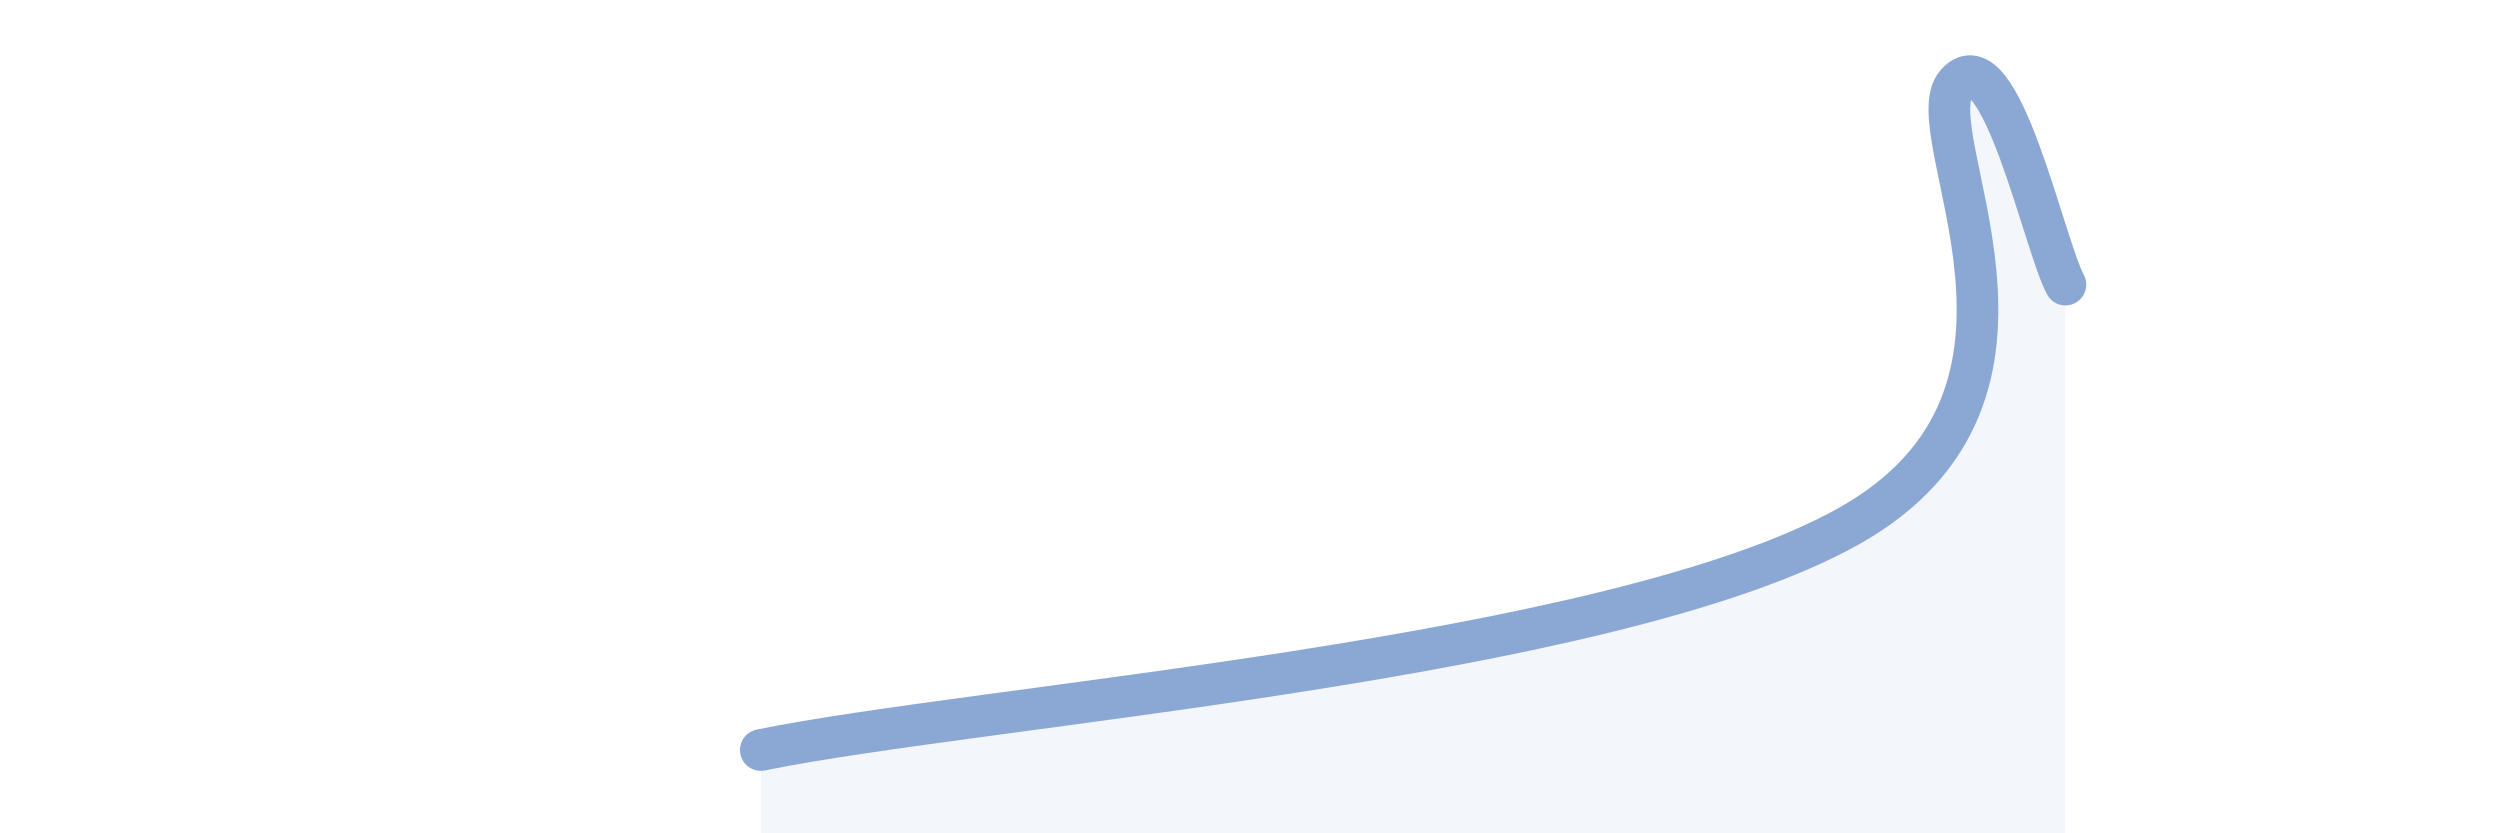 
    <svg width="60" height="20" viewBox="0 0 60 20" xmlns="http://www.w3.org/2000/svg">
      <path
        d="M 18.26,18 C 23.48,16.93 38.61,15.84 44.35,12.64 C 50.09,9.44 45.92,3.16 46.96,2 C 48,0.84 49.05,5.86 49.57,6.83L49.57 20L18.26 20Z"
        fill="#8ba7d3"
        opacity="0.1"
        stroke-linecap="round"
        stroke-linejoin="round"
      />
      <path
        d="M 18.26,18 C 23.48,16.93 38.61,15.84 44.35,12.64 C 50.09,9.44 45.92,3.16 46.96,2 C 48,0.84 49.05,5.86 49.57,6.83"
        stroke="#8ba7d3"
        stroke-width="1"
        fill="none"
        stroke-linecap="round"
        stroke-linejoin="round"
      />
    </svg>
  